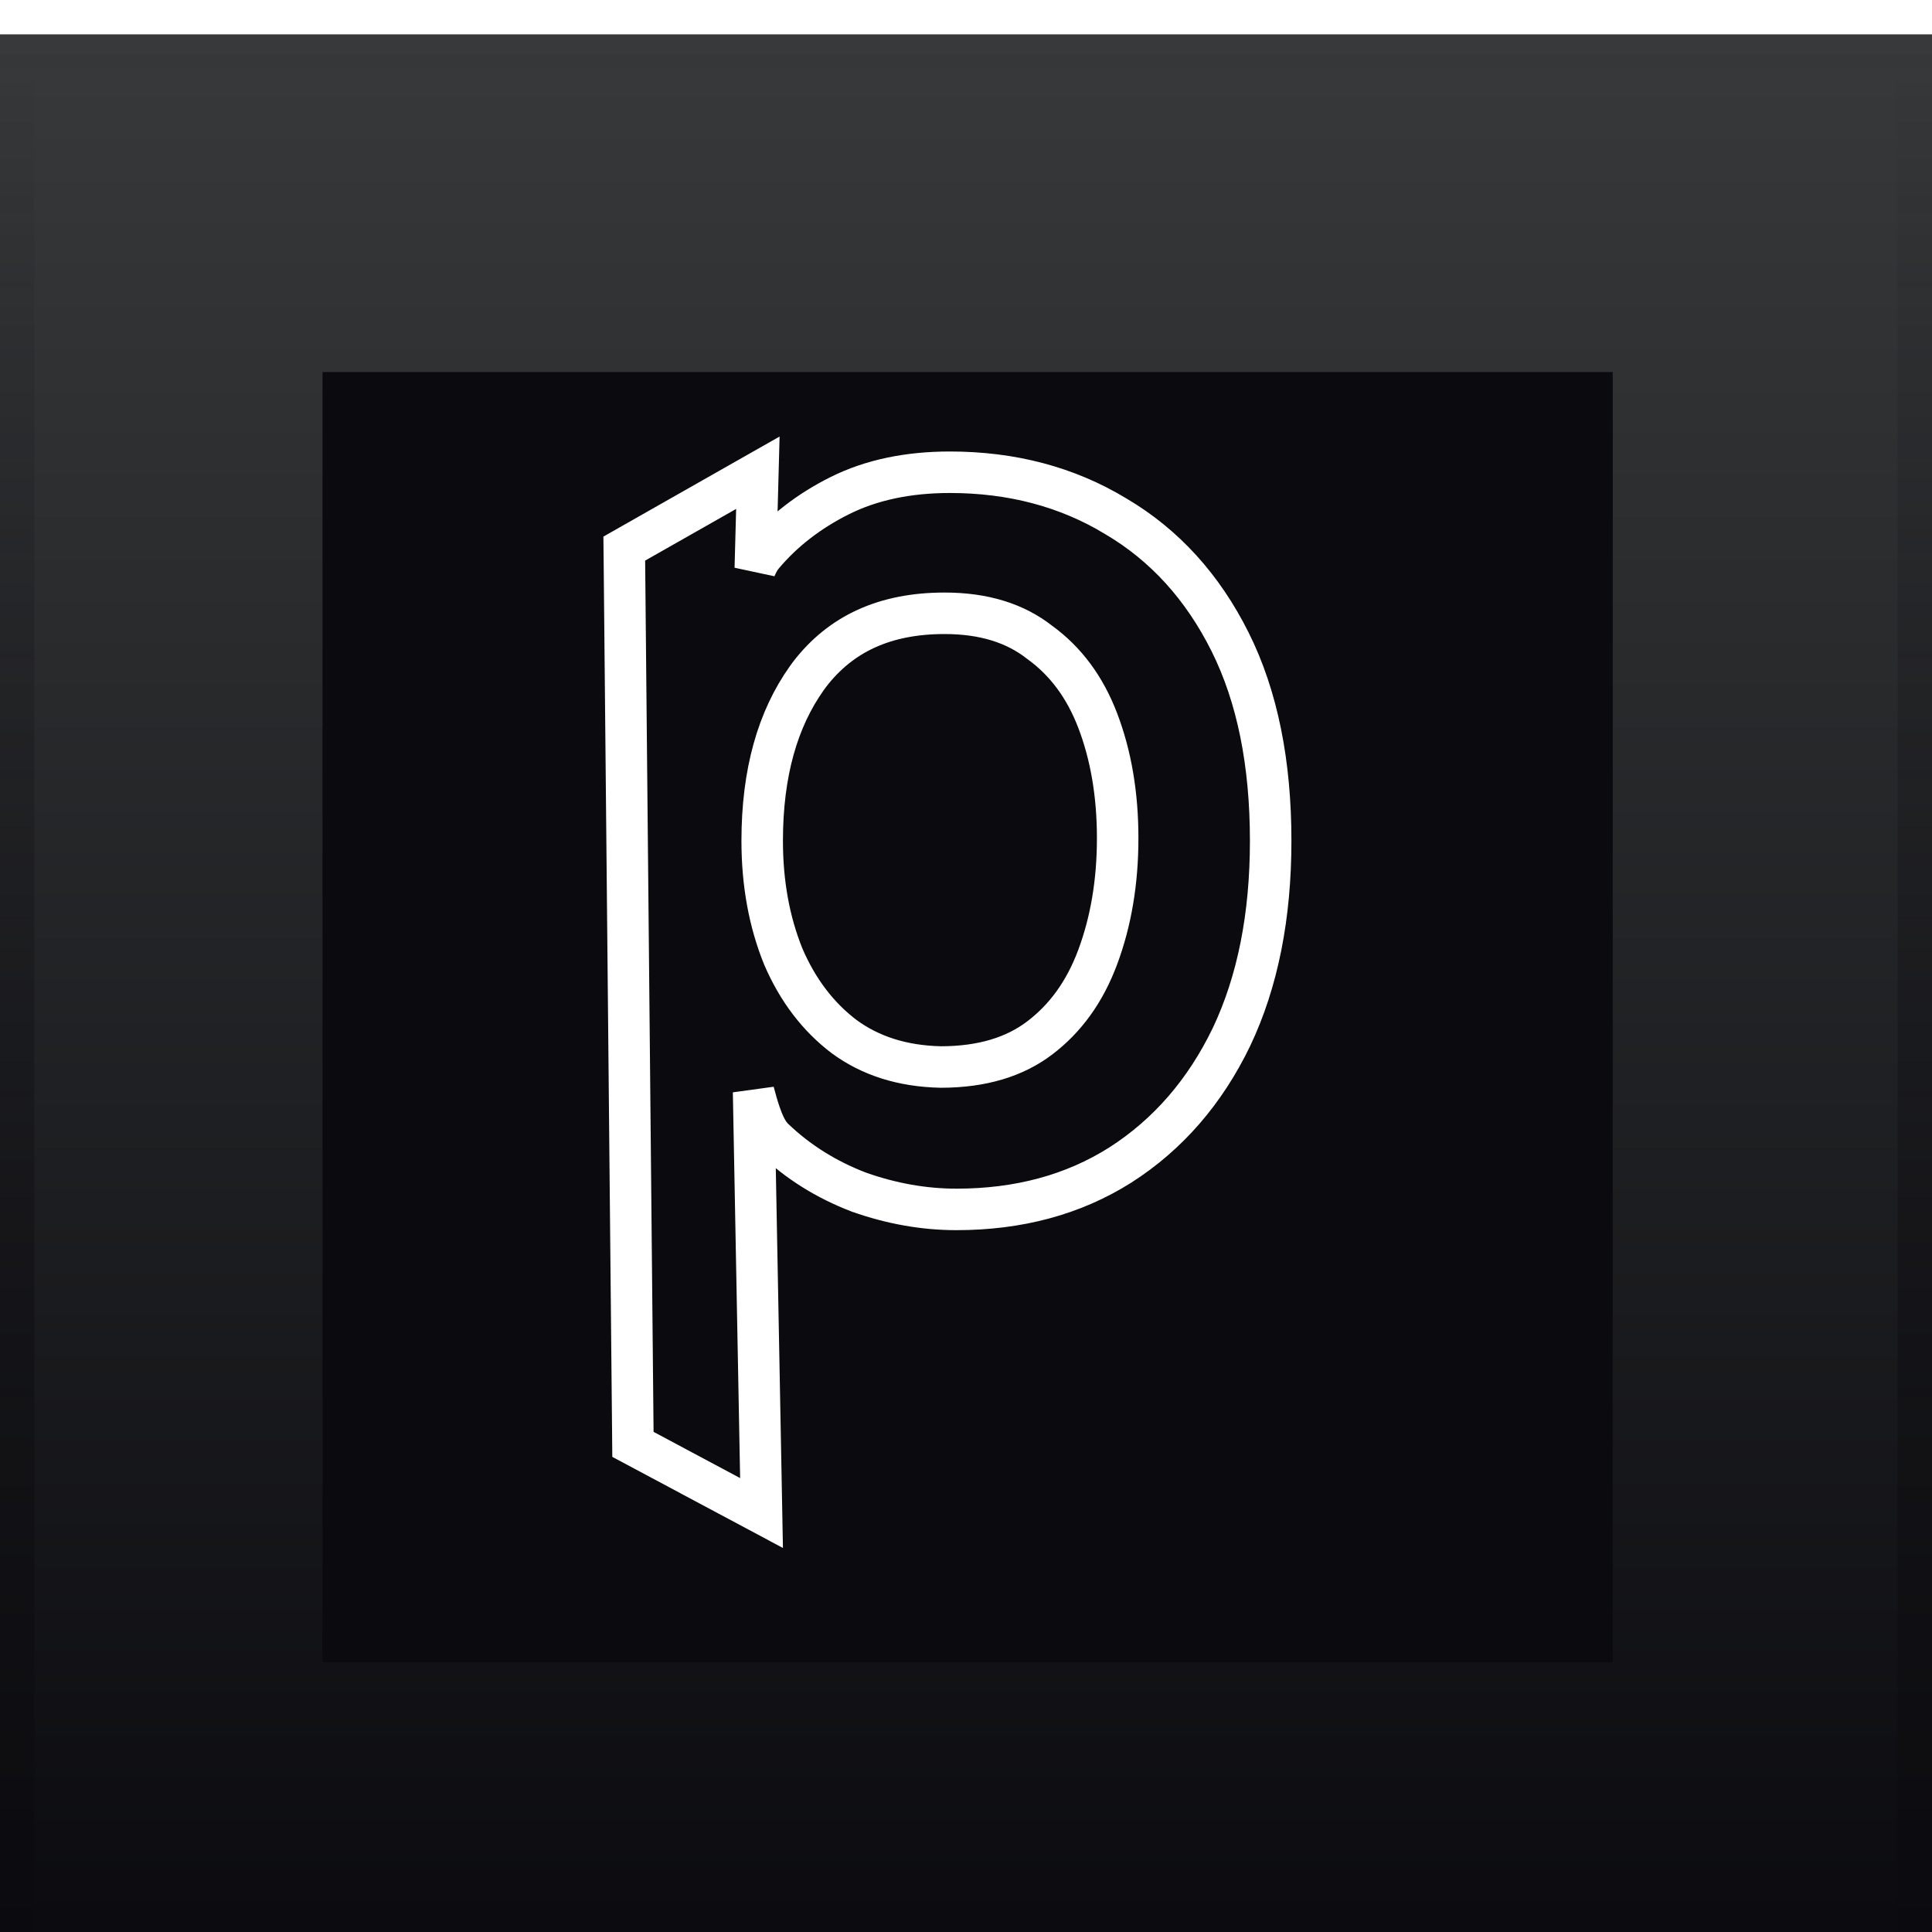 <svg width="155" height="155" viewBox="0 0 155 155" fill="none" xmlns="http://www.w3.org/2000/svg">
<g filter="url(#filter0_i_21700_9745)">
<rect width="155" height="155" fill="url(#paint0_linear_21700_9745)"/>
<rect x="1.378" y="1.378" width="152.244" height="152.244" stroke="url(#paint1_linear_21700_9745)" stroke-width="2.756"/>
<rect x="25.875" y="27.091" width="103.513" height="103.513" fill="#0B0B0F"/>
<path d="M76.208 35.131C81.157 35.131 85.609 36.295 89.513 38.662C93.438 40.971 96.491 44.348 98.68 48.726C100.885 53.136 101.943 58.484 101.943 64.701C101.943 70.709 100.918 75.971 98.801 80.433L98.796 80.443C96.686 84.814 93.718 88.255 89.887 90.707L89.879 90.712C86.098 93.104 81.697 94.272 76.74 94.272C74.126 94.272 71.525 93.809 68.943 92.898L68.923 92.892L68.903 92.884C66.292 91.885 64.004 90.455 62.06 88.589L62.048 88.577L62.036 88.565C61.732 88.261 61.523 87.892 61.38 87.599C61.225 87.281 61.084 86.92 60.955 86.542C60.786 86.047 60.621 85.474 60.459 84.848L61.043 115.796L61.096 118.631L58.595 117.296L51.65 113.587L50.779 113.122L50.77 112.135L50.094 42.236L50.084 41.257L50.935 40.773L58.237 36.626L60.802 35.17L60.723 38.117L60.596 42.836C60.753 42.46 60.947 42.089 61.193 41.796C62.844 39.831 64.912 38.239 67.368 37.011C69.919 35.736 72.884 35.131 76.208 35.131ZM75.781 46.447C70.976 46.447 67.452 48.105 64.971 51.32L64.739 51.637C62.389 54.931 61.149 59.243 61.149 64.701C61.149 68.133 61.721 71.218 62.837 73.978C64.01 76.705 65.644 78.831 67.722 80.408C69.819 81.948 72.38 82.781 75.486 82.848C78.819 82.844 81.417 82.029 83.404 80.523C85.469 78.96 87.03 76.817 88.068 74.026C89.127 71.182 89.668 68.009 89.668 64.488C89.668 60.967 89.127 57.834 88.073 55.068C87.04 52.356 85.487 50.287 83.431 48.792L83.407 48.775L83.385 48.758C81.462 47.256 78.969 46.447 75.781 46.447Z" stroke="white" stroke-width="3.329"/>
</g>
<defs>
<filter id="filter0_i_21700_9745" x="0" y="0" width="155" height="157.756" filterUnits="userSpaceOnUse" color-interpolation-filters="sRGB">
<feFlood flood-opacity="0" result="BackgroundImageFix"/>
<feBlend mode="normal" in="SourceGraphic" in2="BackgroundImageFix" result="shape"/>
<feColorMatrix in="SourceAlpha" type="matrix" values="0 0 0 0 0 0 0 0 0 0 0 0 0 0 0 0 0 0 127 0" result="hardAlpha"/>
<feOffset dy="2.756"/>
<feGaussianBlur stdDeviation="1.378"/>
<feComposite in2="hardAlpha" operator="arithmetic" k2="-1" k3="1"/>
<feColorMatrix type="matrix" values="0 0 0 0 1 0 0 0 0 1 0 0 0 0 1 0 0 0 0.1 0"/>
<feBlend mode="normal" in2="shape" result="effect1_innerShadow_21700_9745"/>
</filter>
<linearGradient id="paint0_linear_21700_9745" x1="77.5" y1="0" x2="77.5" y2="155" gradientUnits="userSpaceOnUse">
<stop stop-color="#37393A"/>
<stop offset="1" stop-color="#0B0B0F"/>
</linearGradient>
<linearGradient id="paint1_linear_21700_9745" x1="77.5" y1="0" x2="77.5" y2="155" gradientUnits="userSpaceOnUse">
<stop stop-color="#1D1D20" stop-opacity="0"/>
<stop offset="1" stop-color="#0B0B0F"/>
</linearGradient>
</defs>
</svg>
